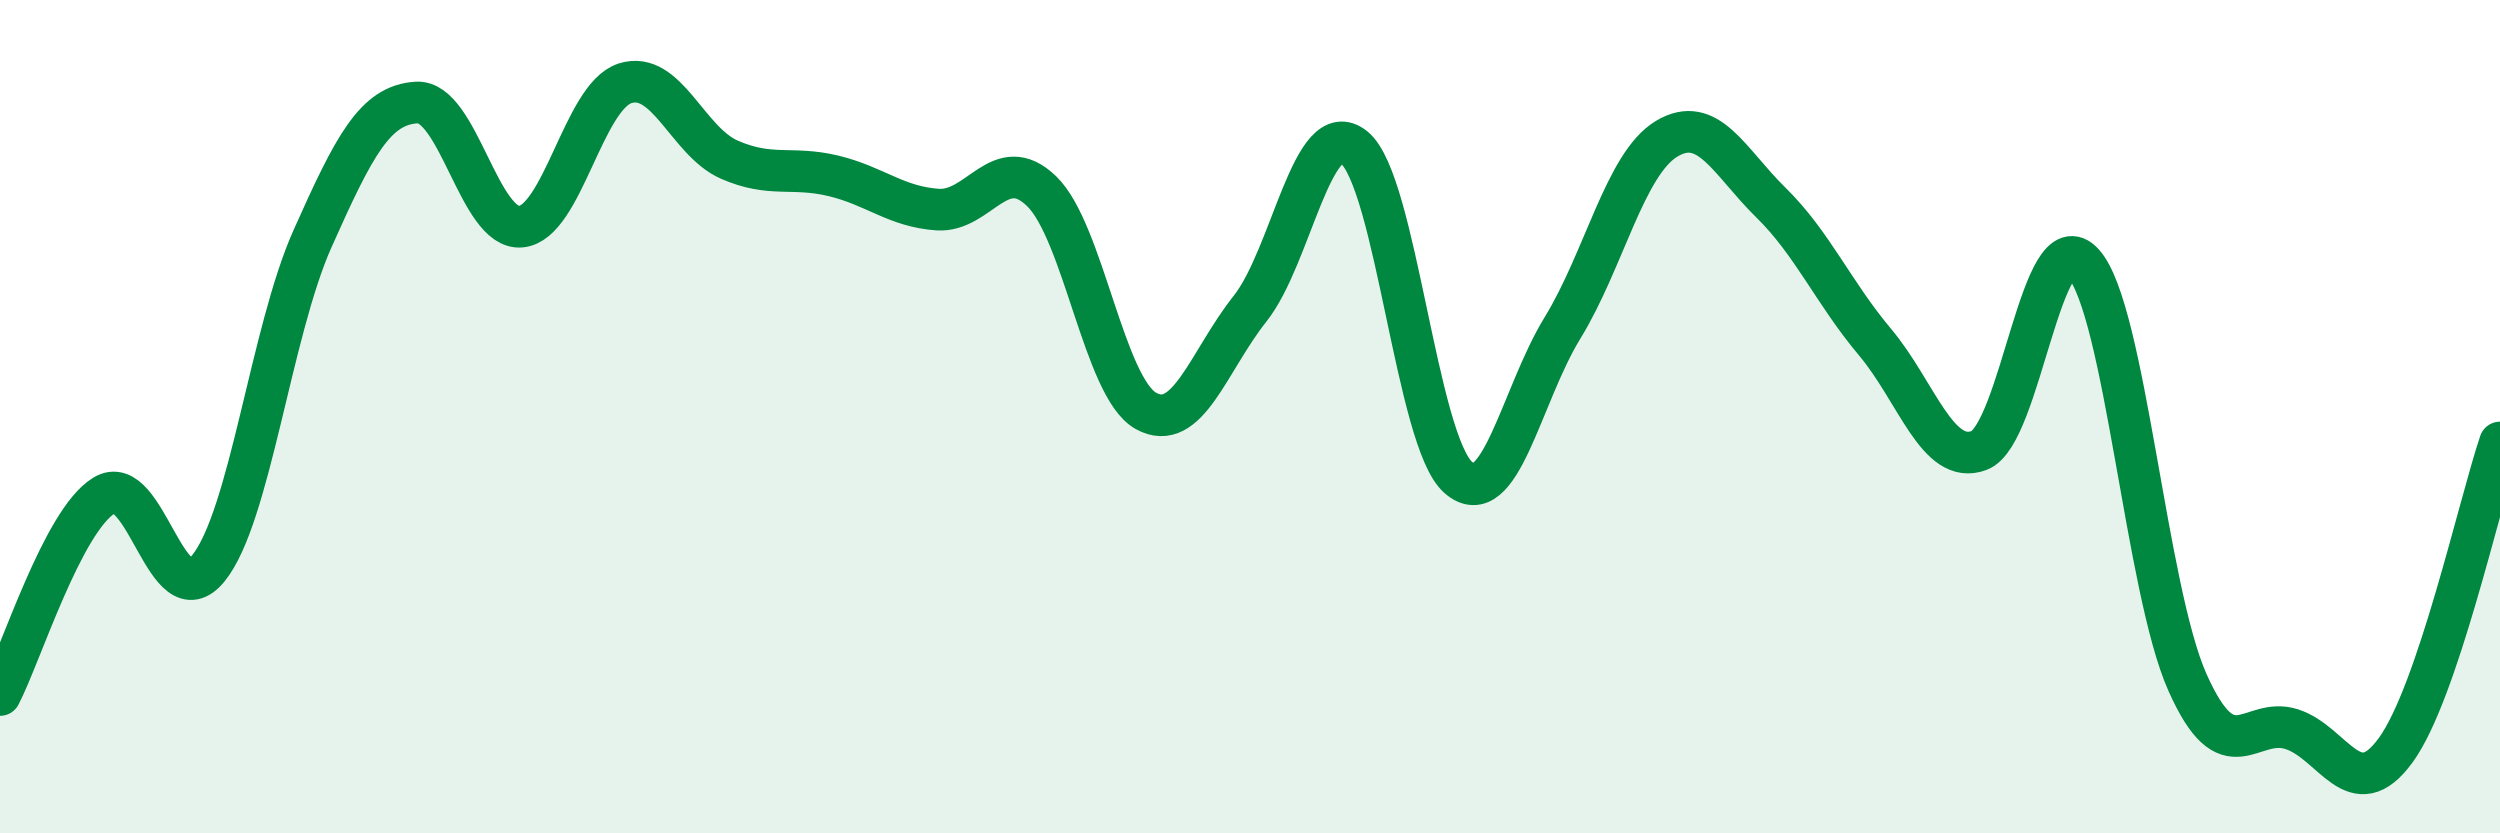 
    <svg width="60" height="20" viewBox="0 0 60 20" xmlns="http://www.w3.org/2000/svg">
      <path
        d="M 0,16.68 C 0.5,15.72 1.5,12.5 2.5,11.89 C 3.5,11.28 4,14.87 5,13.64 C 6,12.41 6.5,7.97 7.5,5.73 C 8.5,3.49 9,2.52 10,2.46 C 11,2.4 11.5,5.53 12.5,5.44 C 13.5,5.35 14,2.32 15,2 C 16,1.68 16.5,3.39 17.5,3.83 C 18.5,4.27 19,3.98 20,4.22 C 21,4.46 21.5,4.96 22.5,5.03 C 23.5,5.1 24,3.62 25,4.59 C 26,5.56 26.5,9.3 27.5,9.86 C 28.5,10.42 29,8.67 30,7.41 C 31,6.15 31.5,2.73 32.5,3.54 C 33.5,4.35 34,10.59 35,11.46 C 36,12.33 36.5,9.5 37.5,7.87 C 38.5,6.24 39,3.93 40,3.33 C 41,2.73 41.5,3.88 42.5,4.86 C 43.5,5.84 44,7.02 45,8.21 C 46,9.4 46.5,11.19 47.5,10.81 C 48.5,10.43 49,5.21 50,6.32 C 51,7.43 51.5,14.14 52.5,16.38 C 53.5,18.62 54,17.18 55,17.5 C 56,17.82 56.5,19.38 57.5,18 C 58.5,16.62 59.5,12.1 60,10.62L60 20L0 20Z"
        fill="#008740"
        opacity="0.1"
        stroke-linecap="round"
        stroke-linejoin="round"
      />
      <path
        d="M 0,16.68 C 0.5,15.72 1.5,12.5 2.5,11.89 C 3.5,11.28 4,14.87 5,13.64 C 6,12.41 6.5,7.97 7.5,5.73 C 8.5,3.49 9,2.52 10,2.46 C 11,2.4 11.5,5.53 12.5,5.44 C 13.5,5.35 14,2.32 15,2 C 16,1.68 16.5,3.39 17.5,3.83 C 18.5,4.27 19,3.98 20,4.22 C 21,4.46 21.5,4.96 22.5,5.03 C 23.5,5.1 24,3.62 25,4.59 C 26,5.56 26.5,9.3 27.5,9.86 C 28.5,10.42 29,8.67 30,7.41 C 31,6.15 31.5,2.73 32.5,3.54 C 33.5,4.35 34,10.59 35,11.46 C 36,12.33 36.5,9.5 37.5,7.87 C 38.5,6.24 39,3.93 40,3.33 C 41,2.73 41.5,3.88 42.5,4.86 C 43.5,5.84 44,7.02 45,8.21 C 46,9.4 46.5,11.19 47.5,10.81 C 48.5,10.43 49,5.21 50,6.32 C 51,7.43 51.5,14.14 52.5,16.38 C 53.5,18.62 54,17.18 55,17.5 C 56,17.82 56.5,19.38 57.5,18 C 58.5,16.62 59.5,12.1 60,10.62"
        stroke="#008740"
        stroke-width="1"
        fill="none"
        stroke-linecap="round"
        stroke-linejoin="round"
      />
    </svg>
  